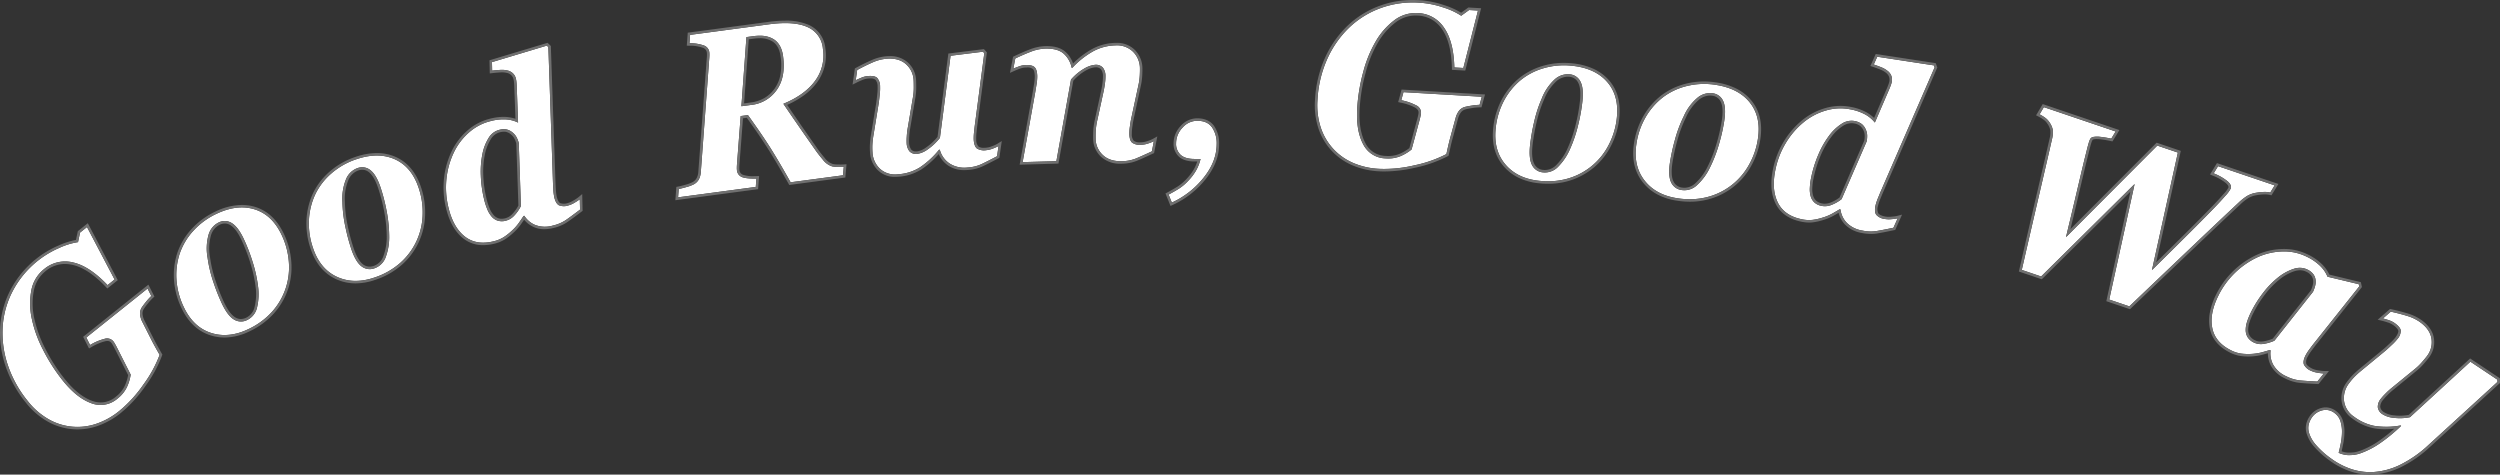<svg xmlns="http://www.w3.org/2000/svg" width="1002.017" height="190.218" viewBox="0 0 1002.017 190.218">
  <rect x="0" y="0" width="1002.017" height="190.218" fill="#333333" stroke="none"/>
  <g transform="translate(-249.001 -210.782)">
    <path id="パス_18" data-name="パス 18" d="M113.888,596.9a29.82,29.82,0,0,1-9.139,5.091,23.322,23.322,0,0,1-19.136-1.807,28.753,28.753,0,0,1-8.391-7.312,45.975,45.975,0,0,1-8.088-14.737,40.362,40.362,0,0,1-1.923-15.285,35.838,35.838,0,0,1,4.121-14.283A38.217,38.217,0,0,1,89.84,531.529a28.383,28.383,0,0,1,7.546-2.331l.819-3.828,2.781-2.223,11.054,21.03-2.815,2.251q-7.2-7.563-13.723-9.064a13.078,13.078,0,0,0-11.669,2.614,14.132,14.132,0,0,0-5.152,8.5,28.39,28.39,0,0,0,.136,11.25,48.824,48.824,0,0,0,4.545,12.6,70.844,70.844,0,0,0,7.872,12.3q5.571,6.964,11.329,9.076a10.292,10.292,0,0,0,10.6-1.758,13.031,13.031,0,0,0,3.793-4.588,18.079,18.079,0,0,0,1.538-5.04L112.863,571.2c-.253-.489-.5-.935-.737-1.342a8.278,8.278,0,0,0-.609-.925,3.252,3.252,0,0,0-3.508-.97,21.9,21.9,0,0,0-5.8,2.471l-1.51-3,24.555-19.635,1.512,3a21.436,21.436,0,0,0-2.023,2.194q-1.088,1.329-1.687,2.217a4.531,4.531,0,0,0-.811,2.983,8.495,8.495,0,0,0,.837,2.817l3.59,7.108q.917,1.8,1.707,3.219t1.719,3.035a49.333,49.333,0,0,1-6.474,11.865A51.432,51.432,0,0,1,113.888,596.9ZM179,526.323a30.289,30.289,0,0,1,2.864,10.651,26.63,26.63,0,0,1-6.715,20.14,29.629,29.629,0,0,1-9.648,7.029q-7.887,3.728-14.921,1.4t-10.806-10.309a30.035,30.035,0,0,1-2.923-10.922,27.491,27.491,0,0,1,1.3-10.526,25.912,25.912,0,0,1,5.464-9.135,29.214,29.214,0,0,1,9.318-6.823q8.364-3.954,15.32-1.74T179,526.323Zm-15.2,1.561q-2.252-4.764-4.773-6.31a5.258,5.258,0,0,0-5.3-.238,7.847,7.847,0,0,0-4.034,4.973,20.379,20.379,0,0,0-.375,9.17,51.692,51.692,0,0,0,2.278,9.608,80.174,80.174,0,0,0,3.425,8.67q2.322,4.926,4.857,6.444a5.347,5.347,0,0,0,5.342.187,7.3,7.3,0,0,0,3.967-5.211,22.734,22.734,0,0,0,.34-8.379,54.609,54.609,0,0,0-2.131-9.581A71.131,71.131,0,0,0,163.8,527.884Zm70.1-20.452a30.363,30.363,0,0,1,1.6,10.916,26.618,26.618,0,0,1-9.013,19.217,29.542,29.542,0,0,1-10.4,5.857q-8.266,2.784-14.978-.346t-9.532-11.5a29.983,29.983,0,0,1-1.632-11.188,27.435,27.435,0,0,1,2.512-10.3,25.958,25.958,0,0,1,6.491-8.438A29.155,29.155,0,0,1,209,495.96q8.764-2.952,15.418.055T233.9,507.432Zm-15.281-.22q-1.681-4.993-4.005-6.823a5.259,5.259,0,0,0-5.234-.852,7.833,7.833,0,0,0-4.586,4.468,20.361,20.361,0,0,0-1.438,9.064,51.358,51.358,0,0,0,1.141,9.807,80.02,80.02,0,0,0,2.39,9.009q1.742,5.168,4.074,6.967a5.359,5.359,0,0,0,5.285.811,7.313,7.313,0,0,0,4.547-4.716,22.789,22.789,0,0,0,1.312-8.283,54.626,54.626,0,0,0-1-9.763A71.779,71.779,0,0,0,218.62,507.212Zm57.646,11.435-.318.08q-1.076,1.647-2.08,3.046a19.977,19.977,0,0,1-2.73,2.974,21.93,21.93,0,0,1-3.243,2.528,13.432,13.432,0,0,1-3.936,1.589q-6.925,1.7-11.531-1.913t-6.517-11.394a33.556,33.556,0,0,1-.854-11.7,32.246,32.246,0,0,1,2.905-10.49,24.958,24.958,0,0,1,6.106-8.106,20.452,20.452,0,0,1,8.705-4.574,19.447,19.447,0,0,1,6.336-.652,12.812,12.812,0,0,1,4.649,1.243l-.548-14.935c-.02-.43-.057-.89-.108-1.387a9.376,9.376,0,0,0-.187-1.184,4.4,4.4,0,0,0-1.279-2.282,4.656,4.656,0,0,0-2.255-1.116,9.472,9.472,0,0,0-2.748-.206c-1,.059-2.084.157-3.258.291l-.079-3.41,21.992-6.617.611.593,1.819,53.49q.037,1.335.167,3.5a19.691,19.691,0,0,0,.391,3.221q.614,2.494,1.858,3.184a5.388,5.388,0,0,0,3.789.065,9.713,9.713,0,0,0,2.565-1.141,17.62,17.62,0,0,0,2.013-1.33l.1,4.15q-3.511,2.674-5.631,4.146a15.643,15.643,0,0,1-5.215,2.233,11.2,11.2,0,0,1-6.965-.165A9.451,9.451,0,0,1,276.266,518.647ZM274.039,489.5a10.671,10.671,0,0,0-.813-2.186,6.159,6.159,0,0,0-1.554-1.954,5.866,5.866,0,0,0-2.3-1.269,6.3,6.3,0,0,0-3.176.112,7.04,7.04,0,0,0-4.242,3.243,19.312,19.312,0,0,0-2.526,6.619,35.81,35.81,0,0,0-.609,8.51,47.25,47.25,0,0,0,1.363,9.648,25.558,25.558,0,0,0,1.275,3.9,10.244,10.244,0,0,0,1.738,2.86,5.454,5.454,0,0,0,2.447,1.622,5.889,5.889,0,0,0,3.227-.006,6.954,6.954,0,0,0,3.425-2.117,15.488,15.488,0,0,0,2.6-3.765Zm87.477,8.322q-.064.779-.075,1.461a7.679,7.679,0,0,0,.035,1.041,3.257,3.257,0,0,0,1.9,2.746q1.623.736,5.912.664l-.255,3.349-31.135,4.164.253-3.351c.672-.12,1.669-.367,2.979-.74a15.886,15.886,0,0,0,2.9-1.045,5.026,5.026,0,0,0,2.184-2.064,7.23,7.23,0,0,0,.79-2.877l3.384-45.526c.053-.644.075-1.178.075-1.6a8.084,8.084,0,0,0-.045-.951,3.288,3.288,0,0,0-2.117-2.691,16.533,16.533,0,0,0-5.841-.923l.251-3.349,31.726-4.246q9.9-1.323,15.283,1.094a10.322,10.322,0,0,1,6.214,8.662,17.181,17.181,0,0,1-3.174,12.987q-4.165,5.626-12.655,9.123,2.109,3.126,5.311,7.766t7.434,10.659q1.231,1.791,3.117,4.013a7.441,7.441,0,0,0,3.722,2.659,12.307,12.307,0,0,0,2.424.222q1.531.025,2.188-.02L404,502.41l-21.008,2.809q-5.1-9.085-8.567-14.507t-8.53-12.421l-2.919.389Zm18.464-43.12q-.639-4.786-3.691-6.768t-8.241-1.285l-2.758.369-2.021,27.712,3.934-.525a14.286,14.286,0,0,0,10.247-6.036Q381.092,463.02,379.98,454.706Zm62.806,37.44-.285.022a35.4,35.4,0,0,1-7.668,7.063A18.713,18.713,0,0,1,426.012,502a8.953,8.953,0,0,1-7.206-2.206,9.626,9.626,0,0,1-2.978-6.466c-.069-.927-.1-1.874-.071-2.842a33.049,33.049,0,0,1,.446-4.105l2.107-12.865c.126-.854.263-2.015.409-3.492a20.359,20.359,0,0,0,.143-3.243,5.193,5.193,0,0,0-1.186-3.414q-1-.938-3.653-.737a8.554,8.554,0,0,0-2.642.654q-1.332.556-2.284,1.031l.589-4.107q3.193-1.736,6.134-3.023a17.464,17.464,0,0,1,5.631-1.491q4.862-.37,7.695,2.1a9.093,9.093,0,0,1,3.141,6.43q.061.81.063,2.978a22.256,22.256,0,0,1-.348,4.052l-2.06,12.185a28.365,28.365,0,0,0-.393,3.443,22.447,22.447,0,0,0-.045,2.65,5.608,5.608,0,0,0,1.153,3.28,3.6,3.6,0,0,0,3.2,1,9.413,9.413,0,0,0,4.109-1.8,22.256,22.256,0,0,0,4.881-4.61l4.264-32.9,12.975-1.622.538.589L456.941,481.5q-.186,1.32-.409,3.506a20.507,20.507,0,0,0-.145,3.213q.2,2.6,1.312,3.463a5.475,5.475,0,0,0,3.72.662,9.648,9.648,0,0,0,2.736-.682,14.112,14.112,0,0,0,2.18-1l-.591,4.109q-3.908,2.063-6.248,3.166a15.612,15.612,0,0,1-5.525,1.347,10.972,10.972,0,0,1-7.359-1.671A9.652,9.652,0,0,1,442.786,492.147Zm85.8-3.408-.784,4.077q-4.006,1.873-6.4,2.866a15.816,15.816,0,0,1-5.592,1.082q-4.877.138-7.658-2.463a8.966,8.966,0,0,1-2.9-6.564q-.03-1.079.022-2.771a26.964,26.964,0,0,1,.56-4.227l2.628-12.061q.4-1.947.579-3.508a18.589,18.589,0,0,0,.153-2.549,5.389,5.389,0,0,0-1.037-3.349,3.784,3.784,0,0,0-3.221-1.125,10.394,10.394,0,0,0-3.928,1.306,21.07,21.07,0,0,0-5.633,4.6l-5.861,32.7-13.525.387,5.028-27.853q.211-1.268.542-3.3a18.5,18.5,0,0,0,.291-3.386q-.073-2.567-1.063-3.506c-.66-.63-1.834-.919-3.529-.87a8.65,8.65,0,0,0-2.671.528c-.9.326-1.681.631-2.329.923l.786-4.079q3.27-1.58,6.271-2.726a17.478,17.478,0,0,1,5.7-1.22q4.831-.138,7.285,1.887a10.283,10.283,0,0,1,3.343,5.784l.287-.008a34.136,34.136,0,0,1,8.1-6.468,19.4,19.4,0,0,1,9.039-2.487,9.222,9.222,0,0,1,7.177,2.542A9.433,9.433,0,0,1,523,459.477c.018.691,0,1.66-.063,2.907a23.841,23.841,0,0,1-.56,4.005l-2.75,12.739c-.245,1.055-.454,2.265-.634,3.62a20.991,20.991,0,0,0-.24,3.072q.074,2.61,1.145,3.524a5.465,5.465,0,0,0,3.689.841,9.585,9.585,0,0,0,2.769-.552A14.32,14.32,0,0,0,528.585,488.738Zm25.17,1.226q-.03,6.98-5.262,13.464a34.788,34.788,0,0,1-12.7,9.919l-1.294-3.2q2.5-1.338,4.268-2.459a19.543,19.543,0,0,0,3.7-3.178,21.1,21.1,0,0,0,2.905-3.793,17.2,17.2,0,0,0,1.925-4.832l-2.414-.01q-3.808-.018-5.6-1.695a5.941,5.941,0,0,1-1.781-4.6,9.015,9.015,0,0,1,2.589-6.271,7.835,7.835,0,0,1,5.928-2.742q4.012.018,5.884,2.64A11.29,11.29,0,0,1,553.755,489.965Zm64.958,9.844a29.84,29.84,0,0,1-10.2-2.339,23.309,23.309,0,0,1-13.01-14.153,28.768,28.768,0,0,1-1.336-11.05,46.007,46.007,0,0,1,3.859-16.363,40.462,40.462,0,0,1,8.8-12.641,35.939,35.939,0,0,1,12.623-7.854,37.666,37.666,0,0,1,15.408-2.184,36.973,36.973,0,0,1,9.748,1.921,28.313,28.313,0,0,1,7.169,3.317l3.168-2.294,3.555.208L652.632,459.4l-3.6-.21q-.287-10.442-4.128-15.921a13.087,13.087,0,0,0-10.42-5.871,14.155,14.155,0,0,0-9.52,2.87,28.455,28.455,0,0,0-7.43,8.446,48.825,48.825,0,0,0-5.056,12.4,70.914,70.914,0,0,0-2.386,14.407q-.522,8.9,2.341,14.326a10.292,10.292,0,0,0,9.049,5.79,12.958,12.958,0,0,0,5.89-.872,18,18,0,0,0,4.517-2.712l3.264-12.032q.211-.8.35-1.491a8.1,8.1,0,0,0,.167-1.094,3.247,3.247,0,0,0-1.958-3.07,21.741,21.741,0,0,0-5.961-2.043l.888-3.241,31.388,1.848-.888,3.243a21.639,21.639,0,0,0-2.968.275c-1.133.175-2.043.346-2.738.517a4.528,4.528,0,0,0-2.6,1.673,8.476,8.476,0,0,0-1.263,2.657l-2.094,7.678c-.352,1.306-.646,2.481-.884,3.537s-.493,2.188-.754,3.4a49.366,49.366,0,0,1-12.753,4.484A51.537,51.537,0,0,1,618.712,499.809Zm95.435-20.432a30.3,30.3,0,0,1-3.115,10.581,26.624,26.624,0,0,1-16.229,13.68,29.641,29.641,0,0,1-11.9.966q-8.673-.932-13.46-6.589t-3.842-14.43a30.085,30.085,0,0,1,3.2-10.846,27.542,27.542,0,0,1,6.595-8.3,26.026,26.026,0,0,1,9.424-4.944,29.225,29.225,0,0,1,11.513-.962q9.2.987,13.979,6.507T714.147,479.377Zm-13.788-6.6q.565-5.241-.778-7.876a5.26,5.26,0,0,0-4.4-2.964,7.834,7.834,0,0,0-6.034,2.137,20.435,20.435,0,0,0-5.1,7.627,51.234,51.234,0,0,0-3.064,9.388,79.845,79.845,0,0,0-1.605,9.18q-.584,5.421.784,8.035a5.362,5.362,0,0,0,4.462,2.948,7.318,7.318,0,0,0,6.1-2.38,22.789,22.789,0,0,0,4.661-6.973,54.578,54.578,0,0,0,3.18-9.284A71.735,71.735,0,0,0,700.359,472.781ZM770.69,487.8a30.34,30.34,0,0,1-3.583,10.433,26.61,26.61,0,0,1-16.828,12.936,29.556,29.556,0,0,1-11.932.43q-8.624-1.317-13.148-7.181T722,489.826a29.984,29.984,0,0,1,3.687-10.689,27.46,27.46,0,0,1,6.957-8,26.008,26.008,0,0,1,9.636-4.517,29.16,29.16,0,0,1,11.543-.444q9.146,1.4,13.676,7.126T770.69,487.8Zm-13.476-7.208q.794-5.213-.428-7.9a5.255,5.255,0,0,0-4.258-3.158,7.822,7.822,0,0,0-6.124,1.864,20.314,20.314,0,0,0-5.437,7.391,50.954,50.954,0,0,0-3.486,9.241,79.777,79.777,0,0,0-2.013,9.1q-.828,5.385.422,8.061a5.362,5.362,0,0,0,4.325,3.145,7.313,7.313,0,0,0,6.2-2.1,22.835,22.835,0,0,0,4.969-6.757,54.638,54.638,0,0,0,3.592-9.131A71.277,71.277,0,0,0,757.214,480.589Zm46.571,35.5-.32-.065q-1.678,1.024-3.188,1.858a19.6,19.6,0,0,1-3.742,1.514,21.811,21.811,0,0,1-4.013.89,13.481,13.481,0,0,1-4.237-.255q-6.989-1.436-9.6-6.678t-.988-13.091a33.4,33.4,0,0,1,4.254-10.928,32.125,32.125,0,0,1,7.124-8.228,24.923,24.923,0,0,1,9-4.7,20.4,20.4,0,0,1,9.824-.393,19.527,19.527,0,0,1,6,2.129,12.938,12.938,0,0,1,3.667,3.123l5.916-13.727q.248-.59.5-1.3a9.752,9.752,0,0,0,.342-1.149,4.454,4.454,0,0,0-.175-2.612,4.708,4.708,0,0,0-1.561-1.974,9.457,9.457,0,0,0-2.394-1.365c-.925-.373-1.95-.752-3.066-1.137l1.391-3.117,22.707,3.471.294.8L820.2,508.243q-.544,1.223-1.355,3.239a19.563,19.563,0,0,0-1.027,3.072q-.519,2.518.31,3.675a5.377,5.377,0,0,0,3.394,1.685,9.679,9.679,0,0,0,2.807.071,17.454,17.454,0,0,0,2.388-.336l-1.7,3.791q-4.318.9-6.863,1.324a15.665,15.665,0,0,1-5.672-.224,11.2,11.2,0,0,1-6.218-3.139A9.438,9.438,0,0,1,803.785,516.086Zm10.5-27.272a10.736,10.736,0,0,0,.206-2.325,6.143,6.143,0,0,0-.566-2.434,5.8,5.8,0,0,0-1.53-2.127,6.3,6.3,0,0,0-2.913-1.267,7.027,7.027,0,0,0-5.224,1.108,19.251,19.251,0,0,0-5.124,4.894,35.689,35.689,0,0,0-4.2,7.426,47.541,47.541,0,0,0-2.915,9.3,25.532,25.532,0,0,0-.519,4.07,10.181,10.181,0,0,0,.34,3.331,5.467,5.467,0,0,0,1.512,2.516,5.955,5.955,0,0,0,2.917,1.379,6.96,6.96,0,0,0,4-.442,15.357,15.357,0,0,0,3.965-2.284Zm163.529,17.63-1.754,2.877a9.735,9.735,0,0,0-2.777-.226,25.707,25.707,0,0,0-2.868.31,10.5,10.5,0,0,0-3.681,1.3,21.576,21.576,0,0,0-3.308,2.612q-6.252,5.822-18.309,17.284t-25.545,24.345l-8.063-2.734,10.17-46.3-37.469,37.049-7.752-2.63q3.789-16.544,7.185-31.088t4.967-21.475a10.062,10.062,0,0,0,.261-3.643,8.182,8.182,0,0,0-1.314-2.942,7.054,7.054,0,0,0-1.648-1.772,16.368,16.368,0,0,0-2.322-1.432l1.711-2.889,28.78,9.756-1.754,2.879a40.621,40.621,0,0,0-4.588-.75,9.186,9.186,0,0,0-2.616.067,1.679,1.679,0,0,0-1.139.682,5.547,5.547,0,0,0-.483,1.047c-.193.568-.393,1.241-.595,2.011s-.418,1.611-.638,2.518q-1.048,4.11-3.142,13.061t-4.955,20.851l36.6-36.707,8.245,2.793L928.63,540.4q7.71-7.594,14.346-14.2t10.638-10.755q2.454-2.539,4.407-4.779a13.049,13.049,0,0,0,2.208-3q.446-1.326-1.3-2.868a21.136,21.136,0,0,0-5.562-3.168l1.752-2.877Zm-1.634,66.137-.294-.145q-1.879.572-3.531,1.007a22.4,22.4,0,0,1-7.882.43,12.906,12.906,0,0,1-4.054-1.273q-6.4-3.151-7.591-8.88t2.343-12.916a33.227,33.227,0,0,1,15.919-15.63,25.89,25.89,0,0,1,9.962-2.239,20.513,20.513,0,0,1,9.644,2.117,19.975,19.975,0,0,1,5.37,3.7,12.623,12.623,0,0,1,2.926,4.3l12.523,3,.194.9-17.651,22.18q-.911,1.109-2.164,2.824a20.03,20.03,0,0,0-1.734,2.685q-1.137,2.3-.609,3.645a5.494,5.494,0,0,0,2.877,2.494,9.652,9.652,0,0,0,2.7.778,17.873,17.873,0,0,0,2.394.277l-2.6,3.239q-4.41-.217-7-.463a15.868,15.868,0,0,1-5.454-1.656,11.254,11.254,0,0,1-5.232-4.61A9.491,9.491,0,0,1,976.185,572.581Zm16.995-23.469a13.679,13.679,0,0,0,.813-2.2,6.233,6.233,0,0,0,.239-2.439,4.856,4.856,0,0,0-.941-2.445,6.381,6.381,0,0,0-2.379-1.848,7.126,7.126,0,0,0-5.409-.285,19.78,19.78,0,0,0-6.136,3.321,34.975,34.975,0,0,0-6.034,6.128,46.03,46.03,0,0,0-5.085,8.1,25.9,25.9,0,0,0-1.534,3.808,10.382,10.382,0,0,0-.509,3.308,5.435,5.435,0,0,0,.833,2.817,5.9,5.9,0,0,0,2.475,2.072,6.452,6.452,0,0,0,3.877.532,17.109,17.109,0,0,0,4.3-1.265Zm35.316,53.734-.232-.169a31.2,31.2,0,0,1-10.663.133,20.157,20.157,0,0,1-7.974-3.649,9,9,0,0,1-4.011-6.434,9.684,9.684,0,0,1,1.964-6.89,27.628,27.628,0,0,1,1.8-2.2,32.566,32.566,0,0,1,3.021-2.811l9.781-8.059q.981-.843,2.589-2.371A20.19,20.19,0,0,0,1027,568.04a5.142,5.142,0,0,0,1.357-3.39q-.162-1.326-2.31-2.909a8.569,8.569,0,0,0-2.428-1.234q-1.372-.455-2.406-.713l3.133-2.724q3.554.773,6.621,1.724a17.511,17.511,0,0,1,5.246,2.559q3.924,2.894,4.453,6.623a9.109,9.109,0,0,1-1.821,6.922q-.483.651-1.9,2.3a21.944,21.944,0,0,1-2.913,2.838l-9.369,7.652a28.414,28.414,0,0,0-2.536,2.331,22.056,22.056,0,0,0-1.752,1.956,5.164,5.164,0,0,0-1.232,3.351,3.941,3.941,0,0,0,1.848,2.822,10.025,10.025,0,0,0,4.559,1.477,19.991,19.991,0,0,0,6.5-.255l24.219-22.257,10.814,7.206.037.919-27.546,25.174a47.309,47.309,0,0,1-11.729,8.165,28.443,28.443,0,0,1-10.537,2.771,23.793,23.793,0,0,1-9.064-1.29,29.751,29.751,0,0,1-7.86-4.156,34.4,34.4,0,0,1-6.032-5.431,13.311,13.311,0,0,1-2.734-4.732,6.538,6.538,0,0,1-.122-3.588,8.442,8.442,0,0,1,1.33-2.8,7.077,7.077,0,0,1,4.1-2.736,5.616,5.616,0,0,1,4.885,1.09,6.4,6.4,0,0,1,2.4,3.394,14.108,14.108,0,0,1,.577,4.343,24.355,24.355,0,0,1-.489,4.482q-.468,2.316-.841,3.718a10,10,0,0,0,1.8.628,8.221,8.221,0,0,0,2.039.3,19.227,19.227,0,0,0,2.422-.114,13.959,13.959,0,0,0,2.9-.768,33.469,33.469,0,0,0,7.369-3.852A66.9,66.9,0,0,0,1028.5,602.846Z" transform="translate(182.887 -221.37)" fill="#fff"/>
    <path id="パス_18_-_アウトライン" data-name="パス 18 - アウトライン" d="M1016.106,621.37q.594,0,1.2-.027a28.443,28.443,0,0,0,10.537-2.771,47.309,47.309,0,0,0,11.729-8.165l27.546-25.174-.037-.919-10.814-7.206-24.219,22.257a20,20,0,0,1-6.5.255,10.027,10.027,0,0,1-4.559-1.477,3.941,3.941,0,0,1-1.848-2.822,5.165,5.165,0,0,1,1.232-3.351,22.058,22.058,0,0,1,1.752-1.956,28.4,28.4,0,0,1,2.536-2.331l9.369-7.652a21.955,21.955,0,0,0,2.913-2.838q1.418-1.647,1.9-2.3a9.109,9.109,0,0,0,1.821-6.923q-.535-3.728-4.453-6.623a17.512,17.512,0,0,0-5.246-2.559q-3.068-.947-6.621-1.723l-3.133,2.724q1.036.257,2.406.713a8.571,8.571,0,0,1,2.429,1.234q2.148,1.58,2.31,2.909a5.143,5.143,0,0,1-1.357,3.39,20.178,20.178,0,0,1-2.227,2.359q-1.611,1.528-2.589,2.371l-9.781,8.059a32.568,32.568,0,0,0-3.021,2.811,27.628,27.628,0,0,0-1.8,2.2,9.684,9.684,0,0,0-1.964,6.89,9,9,0,0,0,4.011,6.434,20.156,20.156,0,0,0,7.974,3.649,31.207,31.207,0,0,0,10.663-.133l.232.169a66.908,66.908,0,0,1-8.509,6.986,33.475,33.475,0,0,1-7.369,3.852,13.969,13.969,0,0,1-2.9.768,19.3,19.3,0,0,1-2.422.114,8.22,8.22,0,0,1-2.039-.3,10,10,0,0,1-1.8-.628q.376-1.4.841-3.718a24.366,24.366,0,0,0,.489-4.482,14.108,14.108,0,0,0-.577-4.344,6.4,6.4,0,0,0-2.4-3.394,5.616,5.616,0,0,0-4.885-1.09,7.078,7.078,0,0,0-4.1,2.736,8.442,8.442,0,0,0-1.33,2.8,6.538,6.538,0,0,0,.122,3.587,13.312,13.312,0,0,0,2.734,4.732,34.4,34.4,0,0,0,6.032,5.431,29.75,29.75,0,0,0,7.86,4.156,23.507,23.507,0,0,0,7.867,1.317M97.18,603.257a23.633,23.633,0,0,0,7.569-1.264,29.818,29.818,0,0,0,9.139-5.091,51.425,51.425,0,0,0,9.738-10.669,49.329,49.329,0,0,0,6.474-11.865q-.932-1.623-1.719-3.035t-1.707-3.219l-3.59-7.108a8.5,8.5,0,0,1-.837-2.817,4.53,4.53,0,0,1,.811-2.982q.6-.89,1.687-2.217a21.455,21.455,0,0,1,2.023-2.194l-1.512-3L100.7,567.429l1.51,3a21.9,21.9,0,0,1,5.8-2.471,3.252,3.252,0,0,1,3.508.97,8.291,8.291,0,0,1,.609.925c.238.408.485.854.738,1.343l5.629,11.123a18.082,18.082,0,0,1-1.538,5.04,13.032,13.032,0,0,1-3.793,4.588,10.292,10.292,0,0,1-10.6,1.758q-5.76-2.111-11.329-9.076a70.847,70.847,0,0,1-7.872-12.3,48.824,48.824,0,0,1-4.545-12.6,28.389,28.389,0,0,1-.137-11.25,14.133,14.133,0,0,1,5.152-8.5A13.078,13.078,0,0,1,95.5,537.365q6.521,1.5,13.723,9.064l2.815-2.251-11.054-21.03-2.781,2.223-.819,3.828a28.384,28.384,0,0,0-7.546,2.331,38.217,38.217,0,0,0-18.508,17.039,35.838,35.838,0,0,0-4.121,14.283,40.362,40.362,0,0,0,1.923,15.285,45.973,45.973,0,0,0,8.088,14.737,28.753,28.753,0,0,0,8.391,7.312,23.362,23.362,0,0,0,9.481,2.977q1.045.095,2.086.095M994.932,585.08l2.6-3.239a17.885,17.885,0,0,1-2.394-.277,9.654,9.654,0,0,1-2.7-.778,5.494,5.494,0,0,1-2.877-2.494q-.529-1.342.609-3.645a20.036,20.036,0,0,1,1.734-2.685q1.253-1.715,2.164-2.824l17.651-22.18-.194-.9-12.523-3a12.624,12.624,0,0,0-2.925-4.3,19.978,19.978,0,0,0-5.37-3.7,20.507,20.507,0,0,0-9.644-2.117,25.888,25.888,0,0,0-9.962,2.239,33.227,33.227,0,0,0-15.919,15.63q-3.539,7.187-2.343,12.916t7.591,8.88a12.9,12.9,0,0,0,4.054,1.273,22.4,22.4,0,0,0,7.882-.43q1.65-.437,3.53-1.007l.294.145a9.49,9.49,0,0,0,1.059,5.77,11.254,11.254,0,0,0,5.232,4.61,15.868,15.868,0,0,0,5.454,1.656q2.594.248,7,.463M987.978,539.5a6.53,6.53,0,0,1,2.932.679,6.38,6.38,0,0,1,2.379,1.848,4.856,4.856,0,0,1,.941,2.445,6.232,6.232,0,0,1-.239,2.439,13.67,13.67,0,0,1-.813,2.2l-15.491,19.6a17.109,17.109,0,0,1-4.3,1.265,6.45,6.45,0,0,1-3.877-.532,5.9,5.9,0,0,1-2.475-2.072,5.433,5.433,0,0,1-.833-2.817,10.385,10.385,0,0,1,.509-3.309,25.919,25.919,0,0,1,1.534-3.808,46.026,46.026,0,0,1,5.085-8.1,34.972,34.972,0,0,1,6.034-6.128,19.781,19.781,0,0,1,6.136-3.321,8.474,8.474,0,0,1,2.477-.394m-831.859,26.94a21.918,21.918,0,0,0,9.386-2.295,29.631,29.631,0,0,0,9.648-7.029,26.631,26.631,0,0,0,6.715-20.14A30.29,30.29,0,0,0,179,526.323q-3.789-8.019-10.751-10.235t-15.32,1.74a29.215,29.215,0,0,0-9.318,6.823,25.913,25.913,0,0,0-5.464,9.135,27.491,27.491,0,0,0-1.3,10.526,30.037,30.037,0,0,0,2.924,10.922q3.774,7.979,10.805,10.308a17.5,17.5,0,0,0,5.535.9m.1-45.7a5.294,5.294,0,0,1,2.805.839q2.521,1.549,4.773,6.309a71.124,71.124,0,0,1,3.6,9.333,54.614,54.614,0,0,1,2.131,9.581,22.734,22.734,0,0,1-.34,8.379,7.3,7.3,0,0,1-3.966,5.211,5.347,5.347,0,0,1-5.342-.187q-2.53-1.516-4.857-6.444a80.195,80.195,0,0,1-3.425-8.671,51.684,51.684,0,0,1-2.278-9.608,20.381,20.381,0,0,1,.375-9.17,7.847,7.847,0,0,1,4.034-4.973,5.811,5.811,0,0,1,2.492-.6m763.354,34.205q13.488-12.881,25.545-24.345t18.309-17.284a21.578,21.578,0,0,1,3.309-2.612,10.5,10.5,0,0,1,3.681-1.3,25.719,25.719,0,0,1,2.868-.31,9.728,9.728,0,0,1,2.777.226l1.754-2.877-22.7-7.693-1.752,2.877a21.143,21.143,0,0,1,5.562,3.168q1.745,1.543,1.3,2.868a13.047,13.047,0,0,1-2.208,3q-1.953,2.243-4.407,4.779-4,4.15-10.638,10.755T928.63,540.4l10.39-47.111-8.245-2.793-36.6,36.707q2.857-11.9,4.954-20.851t3.142-13.061c.22-.907.434-1.748.637-2.518s.4-1.442.595-2.011a5.546,5.546,0,0,1,.483-1.047,1.678,1.678,0,0,1,1.139-.682,9.191,9.191,0,0,1,2.616-.067,40.648,40.648,0,0,1,4.588.75l1.754-2.879-28.78-9.756-1.711,2.889a16.373,16.373,0,0,1,2.322,1.432,7.054,7.054,0,0,1,1.648,1.772,8.187,8.187,0,0,1,1.314,2.942,10.063,10.063,0,0,1-.261,3.643q-1.567,6.937-4.967,21.475t-7.185,31.088l7.752,2.63L921.683,505.9l-10.17,46.3,8.063,2.734M208.649,544.733a23.3,23.3,0,0,0,7.439-1.311,29.543,29.543,0,0,0,10.4-5.857,26.618,26.618,0,0,0,9.013-19.217,30.361,30.361,0,0,0-1.6-10.916q-2.83-8.407-9.485-11.417T209,495.96a29.152,29.152,0,0,0-10.05,5.69,25.958,25.958,0,0,0-6.491,8.438,27.435,27.435,0,0,0-2.512,10.3,29.983,29.983,0,0,0,1.632,11.189q2.818,8.364,9.532,11.5a17.614,17.614,0,0,0,7.539,1.657m2.688-45.537a5.2,5.2,0,0,1,3.278,1.193q2.323,1.83,4.005,6.823a71.771,71.771,0,0,1,2.488,9.689,54.627,54.627,0,0,1,1,9.763,22.789,22.789,0,0,1-1.312,8.283,7.313,7.313,0,0,1-4.547,4.716,5.359,5.359,0,0,1-5.285-.811q-2.338-1.8-4.074-6.967a79.982,79.982,0,0,1-2.39-9.009,51.353,51.353,0,0,1-1.141-9.807,20.361,20.361,0,0,1,1.438-9.064,7.834,7.834,0,0,1,4.586-4.468,6.109,6.109,0,0,1,1.956-.342m48.423,30.213a17.617,17.617,0,0,0,4.2-.545,13.437,13.437,0,0,0,3.936-1.589,21.928,21.928,0,0,0,3.243-2.528,19.974,19.974,0,0,0,2.73-2.974c.67-.935,1.363-1.948,2.08-3.046l.318-.08a9.451,9.451,0,0,0,4.519,3.736,11.2,11.2,0,0,0,6.965.165,15.643,15.643,0,0,0,5.215-2.233q2.118-1.473,5.631-4.146l-.1-4.15a17.64,17.64,0,0,1-2.013,1.33,9.72,9.72,0,0,1-2.565,1.141,5.388,5.388,0,0,1-3.789-.065q-1.244-.69-1.858-3.184a19.688,19.688,0,0,1-.391-3.221q-.131-2.167-.167-3.5l-1.819-53.49-.611-.593L263.3,457.051l.079,3.41c1.173-.134,2.261-.232,3.257-.291a9.469,9.469,0,0,1,2.748.206,4.655,4.655,0,0,1,2.255,1.116,4.4,4.4,0,0,1,1.279,2.282,9.346,9.346,0,0,1,.187,1.184c.051.5.088.958.108,1.387l.548,14.935a12.813,12.813,0,0,0-4.649-1.243,19.446,19.446,0,0,0-6.336.652,20.452,20.452,0,0,0-8.705,4.574,24.957,24.957,0,0,0-6.106,8.106,32.249,32.249,0,0,0-2.905,10.49,33.556,33.556,0,0,0,.854,11.7q1.91,7.777,6.517,11.394a11.52,11.52,0,0,0,7.333,2.458m8.4-45.468a4.489,4.489,0,0,1,1.217.155,5.866,5.866,0,0,1,2.3,1.269,6.161,6.161,0,0,1,1.554,1.954,10.672,10.672,0,0,1,.813,2.186l.858,25.219a15.489,15.489,0,0,1-2.6,3.765,6.954,6.954,0,0,1-3.425,2.117,5.889,5.889,0,0,1-3.227.006,5.455,5.455,0,0,1-2.447-1.622,10.245,10.245,0,0,1-1.738-2.86,25.555,25.555,0,0,1-1.275-3.9,47.241,47.241,0,0,1-1.363-9.648,35.813,35.813,0,0,1,.609-8.51,19.314,19.314,0,0,1,2.526-6.619,7.04,7.04,0,0,1,4.242-3.243,8.256,8.256,0,0,1,1.959-.267m547.893,40.988a13.058,13.058,0,0,0,2.1-.164q2.546-.422,6.863-1.324l1.7-3.791a17.42,17.42,0,0,1-2.388.336,9.673,9.673,0,0,1-2.807-.071,5.376,5.376,0,0,1-3.394-1.685q-.831-1.161-.31-3.675a19.565,19.565,0,0,1,1.027-3.072q.813-2.02,1.355-3.239l21.326-49.089-.293-.8-22.707-3.471L817.129,458c1.116.385,2.141.764,3.066,1.137a9.452,9.452,0,0,1,2.394,1.365,4.707,4.707,0,0,1,1.561,1.974,4.454,4.454,0,0,1,.175,2.612,9.76,9.76,0,0,1-.342,1.149q-.251.709-.5,1.3l-5.916,13.727a12.94,12.94,0,0,0-3.667-3.123,19.525,19.525,0,0,0-6-2.129,20.4,20.4,0,0,0-9.823.393,24.923,24.923,0,0,0-9,4.7,32.121,32.121,0,0,0-7.124,8.228,33.4,33.4,0,0,0-4.254,10.928q-1.614,7.844.988,13.091t9.6,6.678a13.484,13.484,0,0,0,4.237.255,21.822,21.822,0,0,0,4.013-.89,19.6,19.6,0,0,0,3.742-1.514q1.51-.831,3.188-1.858l.32.065a9.437,9.437,0,0,0,2.477,5.315,11.2,11.2,0,0,0,6.218,3.139,17.763,17.763,0,0,0,3.571.388m-7.826-44.4a7.253,7.253,0,0,1,4.174,1.4,5.8,5.8,0,0,1,1.53,2.127,6.142,6.142,0,0,1,.566,2.435,10.728,10.728,0,0,1-.206,2.324l-10.056,23.141a15.359,15.359,0,0,1-3.965,2.284,6.959,6.959,0,0,1-4,.442,5.955,5.955,0,0,1-2.917-1.379,5.468,5.468,0,0,1-1.512-2.516,10.182,10.182,0,0,1-.34-3.331,25.524,25.524,0,0,1,.519-4.07,47.536,47.536,0,0,1,2.915-9.3,35.689,35.689,0,0,1,4.2-7.426,19.252,19.252,0,0,1,5.124-4.894,7.5,7.5,0,0,1,3.963-1.237M535.8,513.348a34.788,34.788,0,0,0,12.7-9.919q5.229-6.484,5.262-13.464A11.289,11.289,0,0,0,551.9,483.2q-1.873-2.625-5.884-2.64h-.037a7.839,7.839,0,0,0-5.891,2.742,9.014,9.014,0,0,0-2.589,6.271,5.941,5.941,0,0,0,1.78,4.6q1.8,1.678,5.6,1.695l2.414.01a17.206,17.206,0,0,1-1.925,4.832,21.1,21.1,0,0,1-2.9,3.793,19.548,19.548,0,0,1-3.7,3.178q-1.766,1.121-4.268,2.459l1.294,3.2M743.469,512a27.09,27.09,0,0,0,16.773-5.71,26.94,26.94,0,0,0,6.865-8.061A30.339,30.339,0,0,0,770.69,487.8q1.345-8.77-3.186-14.5t-13.676-7.126a29.161,29.161,0,0,0-11.543.444,26.009,26.009,0,0,0-9.636,4.516,27.462,27.462,0,0,0-6.957,8A29.984,29.984,0,0,0,722,489.826q-1.336,8.724,3.194,14.589t13.148,7.181a33.763,33.763,0,0,0,5.122.4m8.006-42.553a6.96,6.96,0,0,1,1.053.081,5.255,5.255,0,0,1,4.258,3.158q1.225,2.692.428,7.9a71.25,71.25,0,0,1-2.237,9.748,54.629,54.629,0,0,1-3.591,9.131,22.838,22.838,0,0,1-4.969,6.758,7.312,7.312,0,0,1-6.2,2.1,5.362,5.362,0,0,1-4.325-3.145q-1.25-2.674-.422-8.061a79.767,79.767,0,0,1,2.013-9.1,50.958,50.958,0,0,1,3.486-9.241,20.316,20.316,0,0,1,5.437-7.391,8.2,8.2,0,0,1,5.071-1.945m-413.58,41.8,31.135-4.164.255-3.349q-4.285.07-5.912-.664a3.257,3.257,0,0,1-1.9-2.746,7.648,7.648,0,0,1-.035-1.041q.012-.682.075-1.461l1.461-19.146,2.919-.389q5.061,7,8.53,12.421t8.567,14.507L404,502.41l.293-3.355q-.657.046-2.188.02a12.292,12.292,0,0,1-2.424-.222,7.441,7.441,0,0,1-3.722-2.659q-1.885-2.225-3.117-4.013-4.232-6.023-7.434-10.659t-5.311-7.766q8.492-3.5,12.655-9.123a17.181,17.181,0,0,0,3.174-12.988,10.322,10.322,0,0,0-6.214-8.662q-5.384-2.414-15.283-1.094L342.7,446.135l-.25,3.349a16.532,16.532,0,0,1,5.841.923,3.288,3.288,0,0,1,2.117,2.691,8.1,8.1,0,0,1,.045.951c0,.422-.023.955-.076,1.6L347,501.176a7.229,7.229,0,0,1-.79,2.877,5.026,5.026,0,0,1-2.184,2.064,15.877,15.877,0,0,1-2.9,1.045c-1.31.373-2.306.619-2.979.74l-.253,3.351m32.7-64.779a10.267,10.267,0,0,1,5.692,1.465q3.056,1.986,3.691,6.768,1.115,8.315-2.53,13.466a14.286,14.286,0,0,1-10.247,6.036l-3.934.526,2.021-27.712,2.759-.369a19.271,19.271,0,0,1,2.549-.18m316.03,58.335a27.842,27.842,0,0,0,8.177-1.169,26.625,26.625,0,0,0,16.228-13.68,30.3,30.3,0,0,0,3.115-10.581q.947-8.822-3.834-14.34t-13.979-6.507a29.225,29.225,0,0,0-11.513.962,26.027,26.027,0,0,0-9.424,4.944,27.542,27.542,0,0,0-6.594,8.3,30.082,30.082,0,0,0-3.2,10.846q-.944,8.773,3.842,14.43T682.9,504.6a35.073,35.073,0,0,0,3.723.2m7.808-42.908a7,7,0,0,1,.747.04,5.26,5.26,0,0,1,4.4,2.964q1.341,2.634.778,7.876a71.752,71.752,0,0,1-1.795,9.838,54.582,54.582,0,0,1-3.18,9.284,22.787,22.787,0,0,1-4.661,6.973,7.319,7.319,0,0,1-6.1,2.38,5.362,5.362,0,0,1-4.462-2.948q-1.363-2.616-.784-8.035a79.835,79.835,0,0,1,1.605-9.18,51.229,51.229,0,0,1,3.064-9.388,20.434,20.434,0,0,1,5.1-7.627,8.086,8.086,0,0,1,5.287-2.177M424.954,502.045q.516,0,1.058-.042a18.713,18.713,0,0,0,8.821-2.771,35.4,35.4,0,0,0,7.668-7.063l.285-.022a9.652,9.652,0,0,0,3.826,5.462,10.971,10.971,0,0,0,7.359,1.671,15.613,15.613,0,0,0,5.525-1.347q2.341-1.1,6.248-3.166l.591-4.109a14.126,14.126,0,0,1-2.18,1,9.651,9.651,0,0,1-2.736.682,5.474,5.474,0,0,1-3.72-.662q-1.112-.862-1.312-3.463a20.513,20.513,0,0,1,.145-3.213q.223-2.185.409-3.506l3.679-28.028-.538-.589L447.107,454.5l-4.264,32.9a22.257,22.257,0,0,1-4.881,4.61,9.414,9.414,0,0,1-4.109,1.8,3.6,3.6,0,0,1-3.2-1,5.607,5.607,0,0,1-1.153-3.28,22.437,22.437,0,0,1,.045-2.65,28.352,28.352,0,0,1,.393-3.443L432,471.259a22.26,22.26,0,0,0,.349-4.052q0-2.17-.063-2.978a9.092,9.092,0,0,0-3.141-6.43q-2.836-2.475-7.695-2.1a17.466,17.466,0,0,0-5.631,1.491q-2.943,1.29-6.134,3.023l-.589,4.107q.95-.477,2.284-1.031a8.549,8.549,0,0,1,2.642-.654q2.659-.2,3.653.737a5.192,5.192,0,0,1,1.186,3.414,20.354,20.354,0,0,1-.143,3.243c-.147,1.477-.283,2.638-.41,3.492L416.2,486.383a33.034,33.034,0,0,0-.446,4.105c-.025.968,0,1.915.071,2.842a9.626,9.626,0,0,0,2.978,6.466,8.546,8.546,0,0,0,6.148,2.248m196.088-2.169a54.569,54.569,0,0,0,12.045-1.475,49.366,49.366,0,0,0,12.753-4.484q.391-1.825.754-3.4c.238-1.055.532-2.231.884-3.537l2.094-7.678a8.474,8.474,0,0,1,1.263-2.657,4.527,4.527,0,0,1,2.6-1.673c.695-.171,1.605-.342,2.738-.517a21.654,21.654,0,0,1,2.968-.275l.888-3.243-31.388-1.848-.888,3.241a21.737,21.737,0,0,1,5.961,2.043,3.247,3.247,0,0,1,1.958,3.07,8.086,8.086,0,0,1-.167,1.094q-.141.69-.351,1.491l-3.264,12.032a18,18,0,0,1-4.517,2.712,12.964,12.964,0,0,1-5.89.872,10.292,10.292,0,0,1-9.049-5.79q-2.866-5.421-2.341-14.326a70.914,70.914,0,0,1,2.386-14.407,48.827,48.827,0,0,1,5.056-12.4,28.456,28.456,0,0,1,7.43-8.446,14.154,14.154,0,0,1,9.52-2.87,13.087,13.087,0,0,1,10.42,5.871q3.838,5.482,4.128,15.921l3.6.21,5.865-23.023-3.555-.208-3.168,2.294a28.312,28.312,0,0,0-7.169-3.317,36.972,36.972,0,0,0-9.748-1.921,37.663,37.663,0,0,0-15.407,2.184,35.939,35.939,0,0,0-12.623,7.854,40.459,40.459,0,0,0-8.8,12.641,46.009,46.009,0,0,0-3.859,16.363,28.767,28.767,0,0,0,1.336,11.05,23.308,23.308,0,0,0,13.01,14.153,29.84,29.84,0,0,0,10.2,2.339q1.144.067,2.33.067m-145.053-2.742,13.525-.387,5.861-32.7a21.07,21.07,0,0,1,5.633-4.6,10.4,10.4,0,0,1,3.928-1.306,3.785,3.785,0,0,1,3.221,1.125,5.389,5.389,0,0,1,1.037,3.349,18.577,18.577,0,0,1-.153,2.549q-.18,1.562-.579,3.508l-2.628,12.061a26.963,26.963,0,0,0-.56,4.227q-.052,1.693-.022,2.771a8.966,8.966,0,0,0,2.9,6.564q2.781,2.6,7.658,2.463a15.816,15.816,0,0,0,5.592-1.082q2.393-.993,6.4-2.866l.784-4.077a14.317,14.317,0,0,1-2.229.9,9.583,9.583,0,0,1-2.769.552,5.462,5.462,0,0,1-3.689-.841q-1.07-.914-1.145-3.524a20.989,20.989,0,0,1,.24-3.072c.179-1.355.389-2.565.634-3.62l2.75-12.739a23.845,23.845,0,0,0,.56-4.005c.063-1.247.081-2.217.063-2.907a9.433,9.433,0,0,0-2.746-6.588,9.22,9.22,0,0,0-7.177-2.543,19.4,19.4,0,0,0-9.039,2.487,34.138,34.138,0,0,0-8.1,6.468l-.287.008a10.283,10.283,0,0,0-3.343-5.784q-2.454-2.023-7.285-1.886a17.477,17.477,0,0,0-5.7,1.22q-3,1.146-6.271,2.726l-.786,4.079c.648-.291,1.424-.6,2.329-.923a8.649,8.649,0,0,1,2.671-.528q2.542-.074,3.528.87t1.063,3.506a18.5,18.5,0,0,1-.291,3.386q-.333,2.038-.542,3.3l-5.028,27.853M1016.106,622.37a24.612,24.612,0,0,1-8.2-1.374,30.876,30.876,0,0,1-8.122-4.3,35.521,35.521,0,0,1-6.206-5.6,14.339,14.339,0,0,1-2.928-5.1,7.541,7.541,0,0,1-.123-4.127,9.478,9.478,0,0,1,1.49-3.126,8.08,8.08,0,0,1,4.665-3.111,6.622,6.622,0,0,1,1.6-.2,6.866,6.866,0,0,1,4.122,1.457,7.409,7.409,0,0,1,2.763,3.912,15.176,15.176,0,0,1,.618,4.648,25.482,25.482,0,0,1-.508,4.659c-.233,1.155-.444,2.121-.638,2.924q.384.13.87.26a7.286,7.286,0,0,0,1.785.268h.008a18.331,18.331,0,0,0,2.3-.108,13.086,13.086,0,0,0,2.682-.716,32.66,32.66,0,0,0,7.148-3.741,59.959,59.959,0,0,0,6.333-5c-1.344.135-2.609.2-3.782.2a23.1,23.1,0,0,1-4.581-.417,21.235,21.235,0,0,1-8.368-3.824,9.994,9.994,0,0,1-4.412-7.141,10.7,10.7,0,0,1,2.155-7.581,28.709,28.709,0,0,1,1.865-2.275,33.2,33.2,0,0,1,3.116-2.9l.01-.008,9.77-8.051c.632-.543,1.465-1.307,2.547-2.334a19.465,19.465,0,0,0,2.11-2.227c1.12-1.515,1.214-2.324,1.17-2.671s-.344-1.077-1.911-2.229a7.607,7.607,0,0,0-2.149-1.09c-.913-.3-1.676-.529-2.334-.692l-1.868-.463,4.964-4.315.49.107c2.36.513,4.615,1.1,6.7,1.745a18.6,18.6,0,0,1,5.545,2.709c2.823,2.082,4.455,4.534,4.85,7.286a10.118,10.118,0,0,1-2.006,7.658c-.335.452-.971,1.221-1.948,2.355a23.047,23.047,0,0,1-3.046,2.966l-9.366,7.649a27.511,27.511,0,0,0-2.447,2.249,20.431,20.431,0,0,0-1.667,1.856,4.248,4.248,0,0,0-1.038,2.686,3.033,3.033,0,0,0,1.444,2.087,9.176,9.176,0,0,0,4.1,1.29,17.648,17.648,0,0,0,2.289.148,20.042,20.042,0,0,0,3.611-.34l24.587-22.6,11.891,7.924.076,1.893-.343.314-27.545,25.174a48.529,48.529,0,0,1-11.986,8.336,29.563,29.563,0,0,1-10.908,2.861C1016.933,622.36,1016.515,622.37,1016.106,622.37ZM97.18,604.257c-.719,0-1.449-.033-2.171-.1h0a24.467,24.467,0,0,1-9.884-3.1,29.874,29.874,0,0,1-8.685-7.56,47.177,47.177,0,0,1-8.26-15.058,41.545,41.545,0,0,1-1.968-15.66A37,37,0,0,1,70.447,548.1a39.218,39.218,0,0,1,19-17.492,31.909,31.909,0,0,1,7.111-2.306l.747-3.493,4.006-3.2,12,22.833-4.176,3.339-.632-.664c-4.642-4.874-9.091-7.828-13.223-8.779a14.147,14.147,0,0,0-3.168-.377,12.031,12.031,0,0,0-7.652,2.8,13.335,13.335,0,0,0-3.1,3.5,13.751,13.751,0,0,0-1.692,4.421,27.536,27.536,0,0,0,.137,10.857,48.074,48.074,0,0,0,4.456,12.342,70.165,70.165,0,0,0,7.761,12.128c3.582,4.478,7.246,7.426,10.893,8.762a10.508,10.508,0,0,0,3.607.684,9.419,9.419,0,0,0,6.022-2.285,12.109,12.109,0,0,0,3.512-4.231,17.279,17.279,0,0,0,1.406-4.453l-5.479-10.828c-.232-.449-.471-.885-.712-1.3a7.519,7.519,0,0,0-.525-.8,1.915,1.915,0,0,0-1.616-.726,4.257,4.257,0,0,0-.9.107A21.066,21.066,0,0,0,102.7,571.3l-.914.518-2.346-4.666,26.151-20.911L128,551.018l-.553.511a20.548,20.548,0,0,0-1.927,2.091c-.693.847-1.239,1.564-1.626,2.133a3.528,3.528,0,0,0-.654,2.321,7.537,7.537,0,0,0,.741,2.488l3.586,7.1c.591,1.162,1.159,2.233,1.688,3.183.492.884,1.052,1.873,1.713,3.024l.227.4-.149.43a50.513,50.513,0,0,1-6.6,12.114,52.671,52.671,0,0,1-9.931,10.874,30.95,30.95,0,0,1-9.444,5.257A24.742,24.742,0,0,1,97.18,604.257ZM995.392,586.1l-.51-.025c-3.009-.148-5.314-.3-7.048-.466a16.936,16.936,0,0,1-5.8-1.754,12.267,12.267,0,0,1-5.675-5.04,10.557,10.557,0,0,1-1.257-5.1c-.847.248-1.679.481-2.486.694a21.586,21.586,0,0,1-4.108.6c-.444.028-.9.043-1.348.043a21.824,21.824,0,0,1-2.811-.184,13.948,13.948,0,0,1-4.368-1.368c-4.533-2.233-7.268-5.454-8.127-9.573a16.834,16.834,0,0,1-.018-6.476,27.241,27.241,0,0,1,2.443-7.086,34.227,34.227,0,0,1,16.4-16.1l.011,0a27.009,27.009,0,0,1,10.343-2.323c.163,0,.332-.005.5-.005a21.55,21.55,0,0,1,9.605,2.225,21.055,21.055,0,0,1,5.637,3.891,14.063,14.063,0,0,1,2.945,4.157l12.641,3.031.425,1.979-.295.37-17.66,22.191c-.593.722-1.309,1.657-2.129,2.779a19.279,19.279,0,0,0-1.644,2.537,3.907,3.907,0,0,0-.576,2.836c.176.444.734,1.147,2.389,1.964a8.725,8.725,0,0,0,2.418.688,16.406,16.406,0,0,0,2.243.264l2.061.018ZM979.976,544a34.132,34.132,0,0,0-5.859,5.954,45.242,45.242,0,0,0-4.974,7.922,25.018,25.018,0,0,0-1.475,3.658,9.443,9.443,0,0,0-.466,2.985,4.414,4.414,0,0,0,.677,2.311l0,0a4.956,4.956,0,0,0,2.071,1.708,5.082,5.082,0,0,0,2.3.515,6.842,6.842,0,0,0,.994-.076,16.069,16.069,0,0,0,3.819-1.1l15.265-19.312a13.156,13.156,0,0,0,.705-1.948,5.266,5.266,0,0,0,.207-2.043l0-.015a3.838,3.838,0,0,0-.748-1.951,5.445,5.445,0,0,0-2.017-1.547,5.571,5.571,0,0,0-2.493-.578,7.514,7.514,0,0,0-2.185.35A18.883,18.883,0,0,0,979.976,544ZM156.119,567.438a18.586,18.586,0,0,1-5.849-.946c-4.933-1.631-8.768-5.275-11.4-10.83a31.173,31.173,0,0,1-3.017-11.283,28.617,28.617,0,0,1,1.344-10.906l0-.005a27.023,27.023,0,0,1,5.67-9.486,30.337,30.337,0,0,1,9.633-7.056,24.883,24.883,0,0,1,10.571-2.63,18.058,18.058,0,0,1,5.48.841c4.9,1.561,8.715,5.181,11.352,10.761a31.408,31.408,0,0,1,2.957,11,27.63,27.63,0,0,1-6.963,20.882,30.753,30.753,0,0,1-9.969,7.27A23.006,23.006,0,0,1,156.119,567.438Zm.1-45.7a4.852,4.852,0,0,0-2.065.505,6.837,6.837,0,0,0-3.51,4.38,19.516,19.516,0,0,0-.336,8.714l0,.013a50.9,50.9,0,0,0,2.234,9.421,79.561,79.561,0,0,0,3.38,8.56c1.456,3.087,2.958,5.11,4.467,6.014a4.294,4.294,0,0,0,2.26.668,5.01,5.01,0,0,0,2.139-.526,6.3,6.3,0,0,0,3.424-4.546,21.84,21.84,0,0,0,.32-8.013v-.006a53.884,53.884,0,0,0-2.093-9.405,70.431,70.431,0,0,0-3.547-9.2c-1.408-2.979-2.887-4.959-4.393-5.885A4.277,4.277,0,0,0,156.222,521.735Zm763.607,34.347-9.485-3.216,9.636-43.872-35.5,35.1-9.192-3.119.2-.88c2.383-10.406,4.8-20.867,7.186-31.092,2.413-10.335,3.99-17.154,4.963-21.46a9.207,9.207,0,0,0,.254-3.251,7.267,7.267,0,0,0-1.166-2.572,6.1,6.1,0,0,0-1.416-1.524,15.466,15.466,0,0,0-2.181-1.343l-.938-.488,2.663-4.5,30.731,10.418-2.771,4.548-.691-.145a39.925,39.925,0,0,0-4.468-.732c-.42-.035-.808-.053-1.149-.053a5.558,5.558,0,0,0-1.164.1.874.874,0,0,0-.5.224,4.552,4.552,0,0,0-.391.85c-.189.555-.382,1.208-.575,1.943-.213.8-.425,1.644-.633,2.5l0,.011c-.7,2.734-1.753,7.122-3.137,13.041-1.175,5.019-2.531,10.737-4.127,17.4l34.531-34.631,9.683,3.28-.193.875-9.662,43.812c4.22-4.163,8.226-8.13,11.937-11.824,4.4-4.381,7.979-7.994,10.624-10.74,1.636-1.693,3.107-3.288,4.373-4.742a11.753,11.753,0,0,0,2.016-2.67c.192-.573-.446-1.294-1.016-1.8a20.32,20.32,0,0,0-5.29-3l-1.065-.453,2.77-4.548,24.641,8.351-2.781,4.561-.7-.165a8.777,8.777,0,0,0-2.492-.2,24.88,24.88,0,0,0-2.757.3,9.561,9.561,0,0,0-3.327,1.162,20.724,20.724,0,0,0-3.15,2.491c-4.181,3.893-10.338,9.705-18.3,17.277-7.557,7.184-15.913,15.147-25.543,24.344ZM208.65,545.733a18.69,18.69,0,0,1-7.962-1.751c-4.712-2.2-8.1-6.26-10.057-12.083a31.106,31.106,0,0,1-1.683-11.559,28.552,28.552,0,0,1,2.6-10.674l0-.005a27.073,27.073,0,0,1,6.735-8.763,30.278,30.278,0,0,1,10.39-5.886,26.754,26.754,0,0,1,8.487-1.515,18.446,18.446,0,0,1,7.662,1.607c4.68,2.117,8.051,6.158,10.021,12.009a31.5,31.5,0,0,1,1.655,11.272,27.616,27.616,0,0,1-9.346,19.926,30.655,30.655,0,0,1-10.751,6.059A24.4,24.4,0,0,1,208.65,545.733Zm2.688-45.537a5.141,5.141,0,0,0-1.636.289,6.816,6.816,0,0,0-4,3.939,19.488,19.488,0,0,0-1.347,8.616v.015a50.6,50.6,0,0,0,1.12,9.616,79.392,79.392,0,0,0,2.358,8.893c1.092,3.24,2.349,5.425,3.738,6.5a4.23,4.23,0,0,0,2.658.955,5.342,5.342,0,0,0,1.7-.3,6.312,6.312,0,0,0,3.93-4.12,21.9,21.9,0,0,0,1.249-7.921v-.006a53.883,53.883,0,0,0-.981-9.583,71.106,71.106,0,0,0-2.452-9.553c-1.052-3.124-2.288-5.263-3.677-6.357A4.187,4.187,0,0,0,211.337,500.2Zm48.423,30.213a12.549,12.549,0,0,1-7.95-2.672c-3.237-2.541-5.549-6.559-6.87-11.942a34.708,34.708,0,0,1-.877-12.044,33.4,33.4,0,0,1,3-10.814,26.067,26.067,0,0,1,6.348-8.426,21.537,21.537,0,0,1,9.126-4.793,22.8,22.8,0,0,1,5.371-.735c.445,0,.882.02,1.3.058a15.184,15.184,0,0,1,3.5.716l-.491-13.376c-.019-.395-.053-.828-.1-1.322a8.235,8.235,0,0,0-.164-1.048,3.4,3.4,0,0,0-.98-1.779l0,0a3.639,3.639,0,0,0-1.781-.874l-.029-.006a8.541,8.541,0,0,0-2.459-.181c-.965.057-2.043.154-3.2.286l-1.088.125-.123-5.267,23.284-7.006,1.322,1.283.014.4,1.82,53.5c.025.9.081,2.067.166,3.471a18.969,18.969,0,0,0,.364,3.041c.422,1.713.979,2.332,1.373,2.55a4.672,4.672,0,0,0,3.065-.031,8.8,8.8,0,0,0,2.291-1.028,17.053,17.053,0,0,0,1.885-1.24l1.593-1.33.155,6.734-.406.309c-2.317,1.764-4.223,3.168-5.666,4.171a16.694,16.694,0,0,1-5.547,2.383,15.885,15.885,0,0,1-3.763.494,10.057,10.057,0,0,1-3.819-.7,10.518,10.518,0,0,1-4.241-3.1c-.5.746-1,1.465-1.485,2.144a21.041,21.041,0,0,1-2.863,3.125,23.039,23.039,0,0,1-3.391,2.642,14.492,14.492,0,0,1-4.228,1.713A18.692,18.692,0,0,1,259.761,530.409Zm8.4-45.468a7.31,7.31,0,0,0-1.719.238,6.025,6.025,0,0,0-3.641,2.816,18.412,18.412,0,0,0-2.387,6.278,35,35,0,0,0-.589,8.273,46.459,46.459,0,0,0,1.334,9.443,24.664,24.664,0,0,0,1.225,3.749,9.3,9.3,0,0,0,1.561,2.583,4.441,4.441,0,0,0,2.006,1.338,3.912,3.912,0,0,0,1.19.175,6.3,6.3,0,0,0,1.494-.2,6.006,6.006,0,0,0,2.934-1.829,14.522,14.522,0,0,0,2.322-3.3l-.845-24.856a9.814,9.814,0,0,0-.713-1.883,5.192,5.192,0,0,0-1.307-1.637l-.014-.012a4.842,4.842,0,0,0-1.909-1.057A3.514,3.514,0,0,0,268.159,484.941Zm547.893,40.988a18.841,18.841,0,0,1-3.772-.409,12.223,12.223,0,0,1-6.755-3.444,10.5,10.5,0,0,1-2.5-4.62c-.8.476-1.546.9-2.263,1.3a20.694,20.694,0,0,1-3.93,1.594,22.924,22.924,0,0,1-4.19.928,12.028,12.028,0,0,1-1.373.077,15.97,15.97,0,0,1-3.183-.345c-4.951-1.017-8.412-3.443-10.29-7.211a16.9,16.9,0,0,1-1.65-6.267,27.2,27.2,0,0,1,.577-7.472,34.543,34.543,0,0,1,4.382-11.251,33.25,33.25,0,0,1,7.346-8.48,26.037,26.037,0,0,1,9.354-4.881,21.955,21.955,0,0,1,6-.853,21.346,21.346,0,0,1,4.3.442,20.591,20.591,0,0,1,6.312,2.248,15.4,15.4,0,0,1,2.856,2.155l5.3-12.294c.151-.36.306-.765.473-1.238a8.915,8.915,0,0,0,.306-1.02,3.447,3.447,0,0,0-.123-2.031,3.7,3.7,0,0,0-1.238-1.554l-.022-.017a8.517,8.517,0,0,0-2.143-1.218c-.887-.358-1.9-.734-3.017-1.118l-1.032-.356,2.147-4.81,24.044,3.676.636,1.727-.16.368-21.329,49.1c-.354.8-.793,1.845-1.341,3.206a18.8,18.8,0,0,0-.974,2.9,3.969,3.969,0,0,0,.143,2.894c.275.384.98.919,2.781,1.287a6.716,6.716,0,0,0,1.33.117c.362,0,.76-.021,1.182-.061a16.008,16.008,0,0,0,2.235-.31l2.006-.513-2.751,6.147-.5.1c-2.85.6-5.173,1.045-6.905,1.332A14.119,14.119,0,0,1,816.051,525.929Zm-7.827-44.4a6.555,6.555,0,0,0-3.437,1.088,18.353,18.353,0,0,0-4.852,4.646,34.878,34.878,0,0,0-4.085,7.22,46.775,46.775,0,0,0-2.854,9.1,24.665,24.665,0,0,0-.5,3.908,9.253,9.253,0,0,0,.3,3.006l0,.006a4.444,4.444,0,0,0,1.235,2.066,5.007,5.007,0,0,0,2.436,1.13,5.106,5.106,0,0,0,1.025.1,6.611,6.611,0,0,0,2.408-.5,14.387,14.387,0,0,0,3.515-1.986l9.911-22.808a9.871,9.871,0,0,0,.166-2.009,5.169,5.169,0,0,0-.478-2.038l-.009-.019a4.771,4.771,0,0,0-1.268-1.766,5.381,5.381,0,0,0-2.458-1.041A5.271,5.271,0,0,0,808.225,481.531ZM535.262,514.695l-2.022-5.009.791-.424c1.652-.885,3.067-1.7,4.2-2.421a18.7,18.7,0,0,0,3.5-3.019l.01-.01a20.181,20.181,0,0,0,2.767-3.614,15.357,15.357,0,0,0,1.468-3.322l-1.1,0c-2.786-.013-4.9-.674-6.281-1.964a6.92,6.92,0,0,1-2.1-5.335,10.021,10.021,0,0,1,2.858-6.949,8.834,8.834,0,0,1,6.622-3.06h.037c3.007.014,5.259,1.043,6.7,3.059a12.3,12.3,0,0,1,2.038,7.347c-.021,4.861-1.866,9.6-5.484,14.087a35.94,35.94,0,0,1-13.057,10.2ZM743.469,513a34.911,34.911,0,0,1-5.273-.417,24.055,24.055,0,0,1-7.926-2.565,18.66,18.66,0,0,1-5.863-4.994c-3.18-4.115-4.321-9.28-3.391-15.351a31.115,31.115,0,0,1,3.812-11.042,28.585,28.585,0,0,1,7.209-8.289l.005,0a27.11,27.11,0,0,1,10-4.692,29.1,29.1,0,0,1,7-.846,32.714,32.714,0,0,1,4.931.384,26.687,26.687,0,0,1,8.3,2.582,18.446,18.446,0,0,1,6.007,4.912c3.186,4.028,4.326,9.165,3.39,15.269a31.474,31.474,0,0,1-3.7,10.773,27.61,27.61,0,0,1-17.449,13.413A28.366,28.366,0,0,1,743.469,513Zm8.007-42.553a7.262,7.262,0,0,0-4.456,1.733,19.459,19.459,0,0,0-5.151,7.036l-.007.014a50.191,50.191,0,0,0-3.416,9.06,79.081,79.081,0,0,0-1.988,8.984c-.519,3.376-.405,5.894.339,7.487a4.384,4.384,0,0,0,3.571,2.58,6.067,6.067,0,0,0,.914.071,6.544,6.544,0,0,0,4.464-1.928,21.95,21.95,0,0,0,4.747-6.465l0,0a53.861,53.861,0,0,0,3.524-8.964,70.581,70.581,0,0,0,2.206-9.611c.5-3.266.38-5.735-.349-7.338a4.279,4.279,0,0,0-3.5-2.584A5.975,5.975,0,0,0,751.475,470.448ZM336.8,512.407l.4-5.354.763-.136c.647-.116,1.616-.357,2.881-.717a15.094,15.094,0,0,0,2.7-.968,4.02,4.02,0,0,0,1.768-1.65A6.266,6.266,0,0,0,346,501.1l3.384-45.534c.048-.581.072-1.092.072-1.517a7.016,7.016,0,0,0-.036-.819,2.3,2.3,0,0,0-1.527-1.908,15.73,15.73,0,0,0-5.465-.839l-1.049-.027.389-5.205.8-.107L374.3,440.9a50.049,50.049,0,0,1,6.567-.477,22.787,22.787,0,0,1,9.258,1.649,11.307,11.307,0,0,1,6.8,9.442,18.223,18.223,0,0,1-3.361,13.715,24.782,24.782,0,0,1-5.465,5.309,36.238,36.238,0,0,1-6.487,3.662c1.243,1.833,2.765,4.056,4.627,6.755,2.159,3.125,4.659,6.709,7.429,10.652l.006.008c.793,1.153,1.821,2.477,3.056,3.933a6.551,6.551,0,0,0,3.183,2.33,11.433,11.433,0,0,0,2.215.2c.363.006.689.009.971.009.5,0,.88-.009,1.133-.027l1.168-.082-.465,5.319L382.453,506.3l-.332-.592c-3.376-6.018-6.249-10.882-8.537-14.457-2.185-3.416-4.925-7.414-8.149-11.89l-1.523.2-1.4,18.344c-.04.485-.064.955-.072,1.4a6.589,6.589,0,0,0,.026.89,2.276,2.276,0,0,0,1.319,1.968,12.587,12.587,0,0,0,4.767.581c.233,0,.474,0,.715-.006l1.1-.018-.4,5.251Zm29.423-64.5-1.872,25.675,2.715-.363a14.539,14.539,0,0,0,5.49-1.821,13.177,13.177,0,0,0,4.073-3.8,14.008,14.008,0,0,0,2.289-5.55,22.827,22.827,0,0,0,.067-7.206c-.389-2.913-1.45-4.9-3.245-6.062a9.341,9.341,0,0,0-5.147-1.3,18.362,18.362,0,0,0-2.416.171Zm320.4,57.9a36.231,36.231,0,0,1-3.829-.209,24.08,24.08,0,0,1-8.034-2.209,18.669,18.669,0,0,1-6.083-4.728c-3.36-3.967-4.731-9.075-4.073-15.183a31.226,31.226,0,0,1,3.309-11.2,28.669,28.669,0,0,1,6.833-8.6l.006,0a27.145,27.145,0,0,1,9.781-5.136,29.484,29.484,0,0,1,8.362-1.19,33.354,33.354,0,0,1,3.541.193,26.662,26.662,0,0,1,8.409,2.209,18.448,18.448,0,0,1,6.22,4.637c3.362,3.882,4.732,8.963,4.073,15.1a31.427,31.427,0,0,1-3.218,10.928,27.97,27.97,0,0,1-6.738,8.667A28.251,28.251,0,0,1,695.1,504.6,28.966,28.966,0,0,1,686.627,505.808Zm7.808-42.908a7.065,7.065,0,0,0-4.638,1.938,19.562,19.562,0,0,0-4.833,7.259l-.005.012a50.46,50.46,0,0,0-3,9.2,79.2,79.2,0,0,0-1.586,9.064c-.365,3.391-.137,5.9.677,7.466a4.38,4.38,0,0,0,3.682,2.415,6.2,6.2,0,0,0,.653.035,6.46,6.46,0,0,0,4.638-2.131,21.908,21.908,0,0,0,4.452-6.672l0-.005a53.807,53.807,0,0,0,3.121-9.114,71.084,71.084,0,0,0,1.77-9.7c.354-3.28.127-5.741-.675-7.316a4.284,4.284,0,0,0-3.615-2.424A6.006,6.006,0,0,0,694.435,462.9ZM424.954,503.045a9.546,9.546,0,0,1-6.838-2.524,10.644,10.644,0,0,1-3.286-7.114c-.074-.985-.1-1.975-.074-2.943a33.616,33.616,0,0,1,.458-4.234v-.007l2.105-12.857c.124-.839.26-2,.4-3.438a19.6,19.6,0,0,0,.141-3.068,4.2,4.2,0,0,0-.877-2.765,3.234,3.234,0,0,0-2.078-.5c-.252,0-.525.011-.812.033a7.6,7.6,0,0,0-2.335.581c-.893.373-1.62.7-2.218,1l-1.71.858.932-6.5.441-.24c2.136-1.161,4.225-2.191,6.21-3.061a18.524,18.524,0,0,1,5.955-1.572c.446-.034.885-.051,1.307-.051a10.483,10.483,0,0,1,7.122,2.4,10.1,10.1,0,0,1,3.481,7.107c.042.561.064,1.559.066,3.053a23.389,23.389,0,0,1-.363,4.226l-2.061,12.191a27.474,27.474,0,0,0-.379,3.321,20.834,20.834,0,0,0-.046,2.519,4.677,4.677,0,0,0,.918,2.707,2.356,2.356,0,0,0,1.9.669c.144,0,.3-.006.456-.018a8.3,8.3,0,0,0,3.628-1.635A21.091,21.091,0,0,0,441.888,487l4.327-33.389,14.257-1.782,1.2,1.314-.06.461-3.681,28.038c-.122.866-.258,2.033-.4,3.468a19.785,19.785,0,0,0-.142,3.038,4.037,4.037,0,0,0,.927,2.746,3.552,3.552,0,0,0,2.18.49c.264,0,.551-.012.851-.035a8.728,8.728,0,0,0,2.45-.617,12.827,12.827,0,0,0,2.013-.919l1.825-1.138-.97,6.743-.451.238c-2.61,1.378-4.726,2.449-6.289,3.186a16.671,16.671,0,0,1-5.876,1.439c-.461.035-.917.053-1.355.053a11.323,11.323,0,0,1-6.654-1.9,10.565,10.565,0,0,1-3.7-4.542,34.6,34.6,0,0,1-6.966,6.19A19.784,19.784,0,0,1,426.088,503C425.7,503.03,425.32,503.045,424.954,503.045Zm196.088-2.169c-.807,0-1.611-.023-2.389-.069a30.975,30.975,0,0,1-10.537-2.42,24.309,24.309,0,0,1-13.559-14.747,29.892,29.892,0,0,1-1.388-11.431,47.218,47.218,0,0,1,3.945-16.716,41.643,41.643,0,0,1,9.018-12.949,37.1,37.1,0,0,1,12.971-8.072,38.254,38.254,0,0,1,13.271-2.32c.835,0,1.69.026,2.541.076a38.128,38.128,0,0,1,10.011,1.973,31.791,31.791,0,0,1,6.828,3.044l2.89-2.093,5.121.3-6.368,25-5.338-.311-.025-.917c-.185-6.725-1.513-11.9-3.947-15.375a12.881,12.881,0,0,0-4.2-3.912,12.526,12.526,0,0,0-5.464-1.535c-.285-.017-.573-.025-.853-.025a13.214,13.214,0,0,0-8.013,2.7,27.6,27.6,0,0,0-7.167,8.155,48.079,48.079,0,0,0-4.95,12.152,70.238,70.238,0,0,0-2.353,14.2c-.336,5.727.413,10.37,2.227,13.8a9.282,9.282,0,0,0,8.224,5.259c.333.02.663.03.982.03a11.389,11.389,0,0,0,4.459-.825,17.185,17.185,0,0,0,4.026-2.364l3.178-11.716c.132-.5.245-.982.337-1.433a7.037,7.037,0,0,0,.149-.955c.031-.543-.085-1.359-1.455-2.141a20.912,20.912,0,0,0-5.681-1.935l-1.027-.227,1.381-5.037,33.428,1.968-1.413,5.16-.753.009a20.77,20.77,0,0,0-2.829.264c-1.1.17-1.986.337-2.637.5a3.53,3.53,0,0,0-2.037,1.285,7.424,7.424,0,0,0-1.113,2.339l-2.094,7.678c-.342,1.268-.636,2.445-.873,3.494-.254,1.11-.506,2.251-.751,3.393l-.1.446-.4.22a50.571,50.571,0,0,1-13.014,4.583A55.817,55.817,0,0,1,621.042,500.876Zm-146.256-2.707,5.246-29.06c.117-.7.264-1.6.434-2.643l.107-.651a17.6,17.6,0,0,0,.278-3.2c-.054-1.878-.493-2.565-.75-2.808l0,0a3.577,3.577,0,0,0-2.478-.6c-.1,0-.216,0-.332,0a7.679,7.679,0,0,0-2.361.469c-.911.328-1.65.621-2.257.894l-1.757.79,1.246-6.463.452-.218c2.186-1.057,4.323-1.985,6.349-2.76a18.551,18.551,0,0,1,6.031-1.286c.212-.006.425-.009.633-.009,3.146,0,5.607.715,7.316,2.124a10.686,10.686,0,0,1,3.253,4.851,34.24,34.24,0,0,1,7.359-5.646,20.476,20.476,0,0,1,9.5-2.614c.149,0,.3-.007.45-.007a10.059,10.059,0,0,1,7.467,2.846A10.443,10.443,0,0,1,524,459.449c.02.749,0,1.753-.064,2.986a24.96,24.96,0,0,1-.583,4.17L520.6,479.354c-.232,1-.44,2.188-.617,3.526a20.154,20.154,0,0,0-.232,2.914,4.027,4.027,0,0,0,.795,2.791,4.074,4.074,0,0,0,2.647.608c.116,0,.239,0,.364-.005a8.629,8.629,0,0,0,2.477-.5,13.6,13.6,0,0,0,2.061-.822l1.875-1.047-1.286,6.686-.462.216c-2.659,1.243-4.826,2.214-6.441,2.884a16.879,16.879,0,0,1-5.947,1.158c-.171,0-.344.007-.515.007a11.079,11.079,0,0,1-7.856-2.74,9.969,9.969,0,0,1-3.213-7.266c-.021-.734-.013-1.66.022-2.83a28.04,28.04,0,0,1,.579-4.392l0-.018,2.628-12.06c.258-1.267.448-2.414.562-3.41a17.724,17.724,0,0,0,.146-2.406,4.466,4.466,0,0,0-.81-2.742,2.741,2.741,0,0,0-2.213-.763c-.065,0-.135,0-.206,0a9.229,9.229,0,0,0-3.51,1.2,19.733,19.733,0,0,0-5.149,4.169l-5.952,33.207Z" transform="translate(182.887 -221.37)" fill="#707070"/>
  </g>
</svg>
